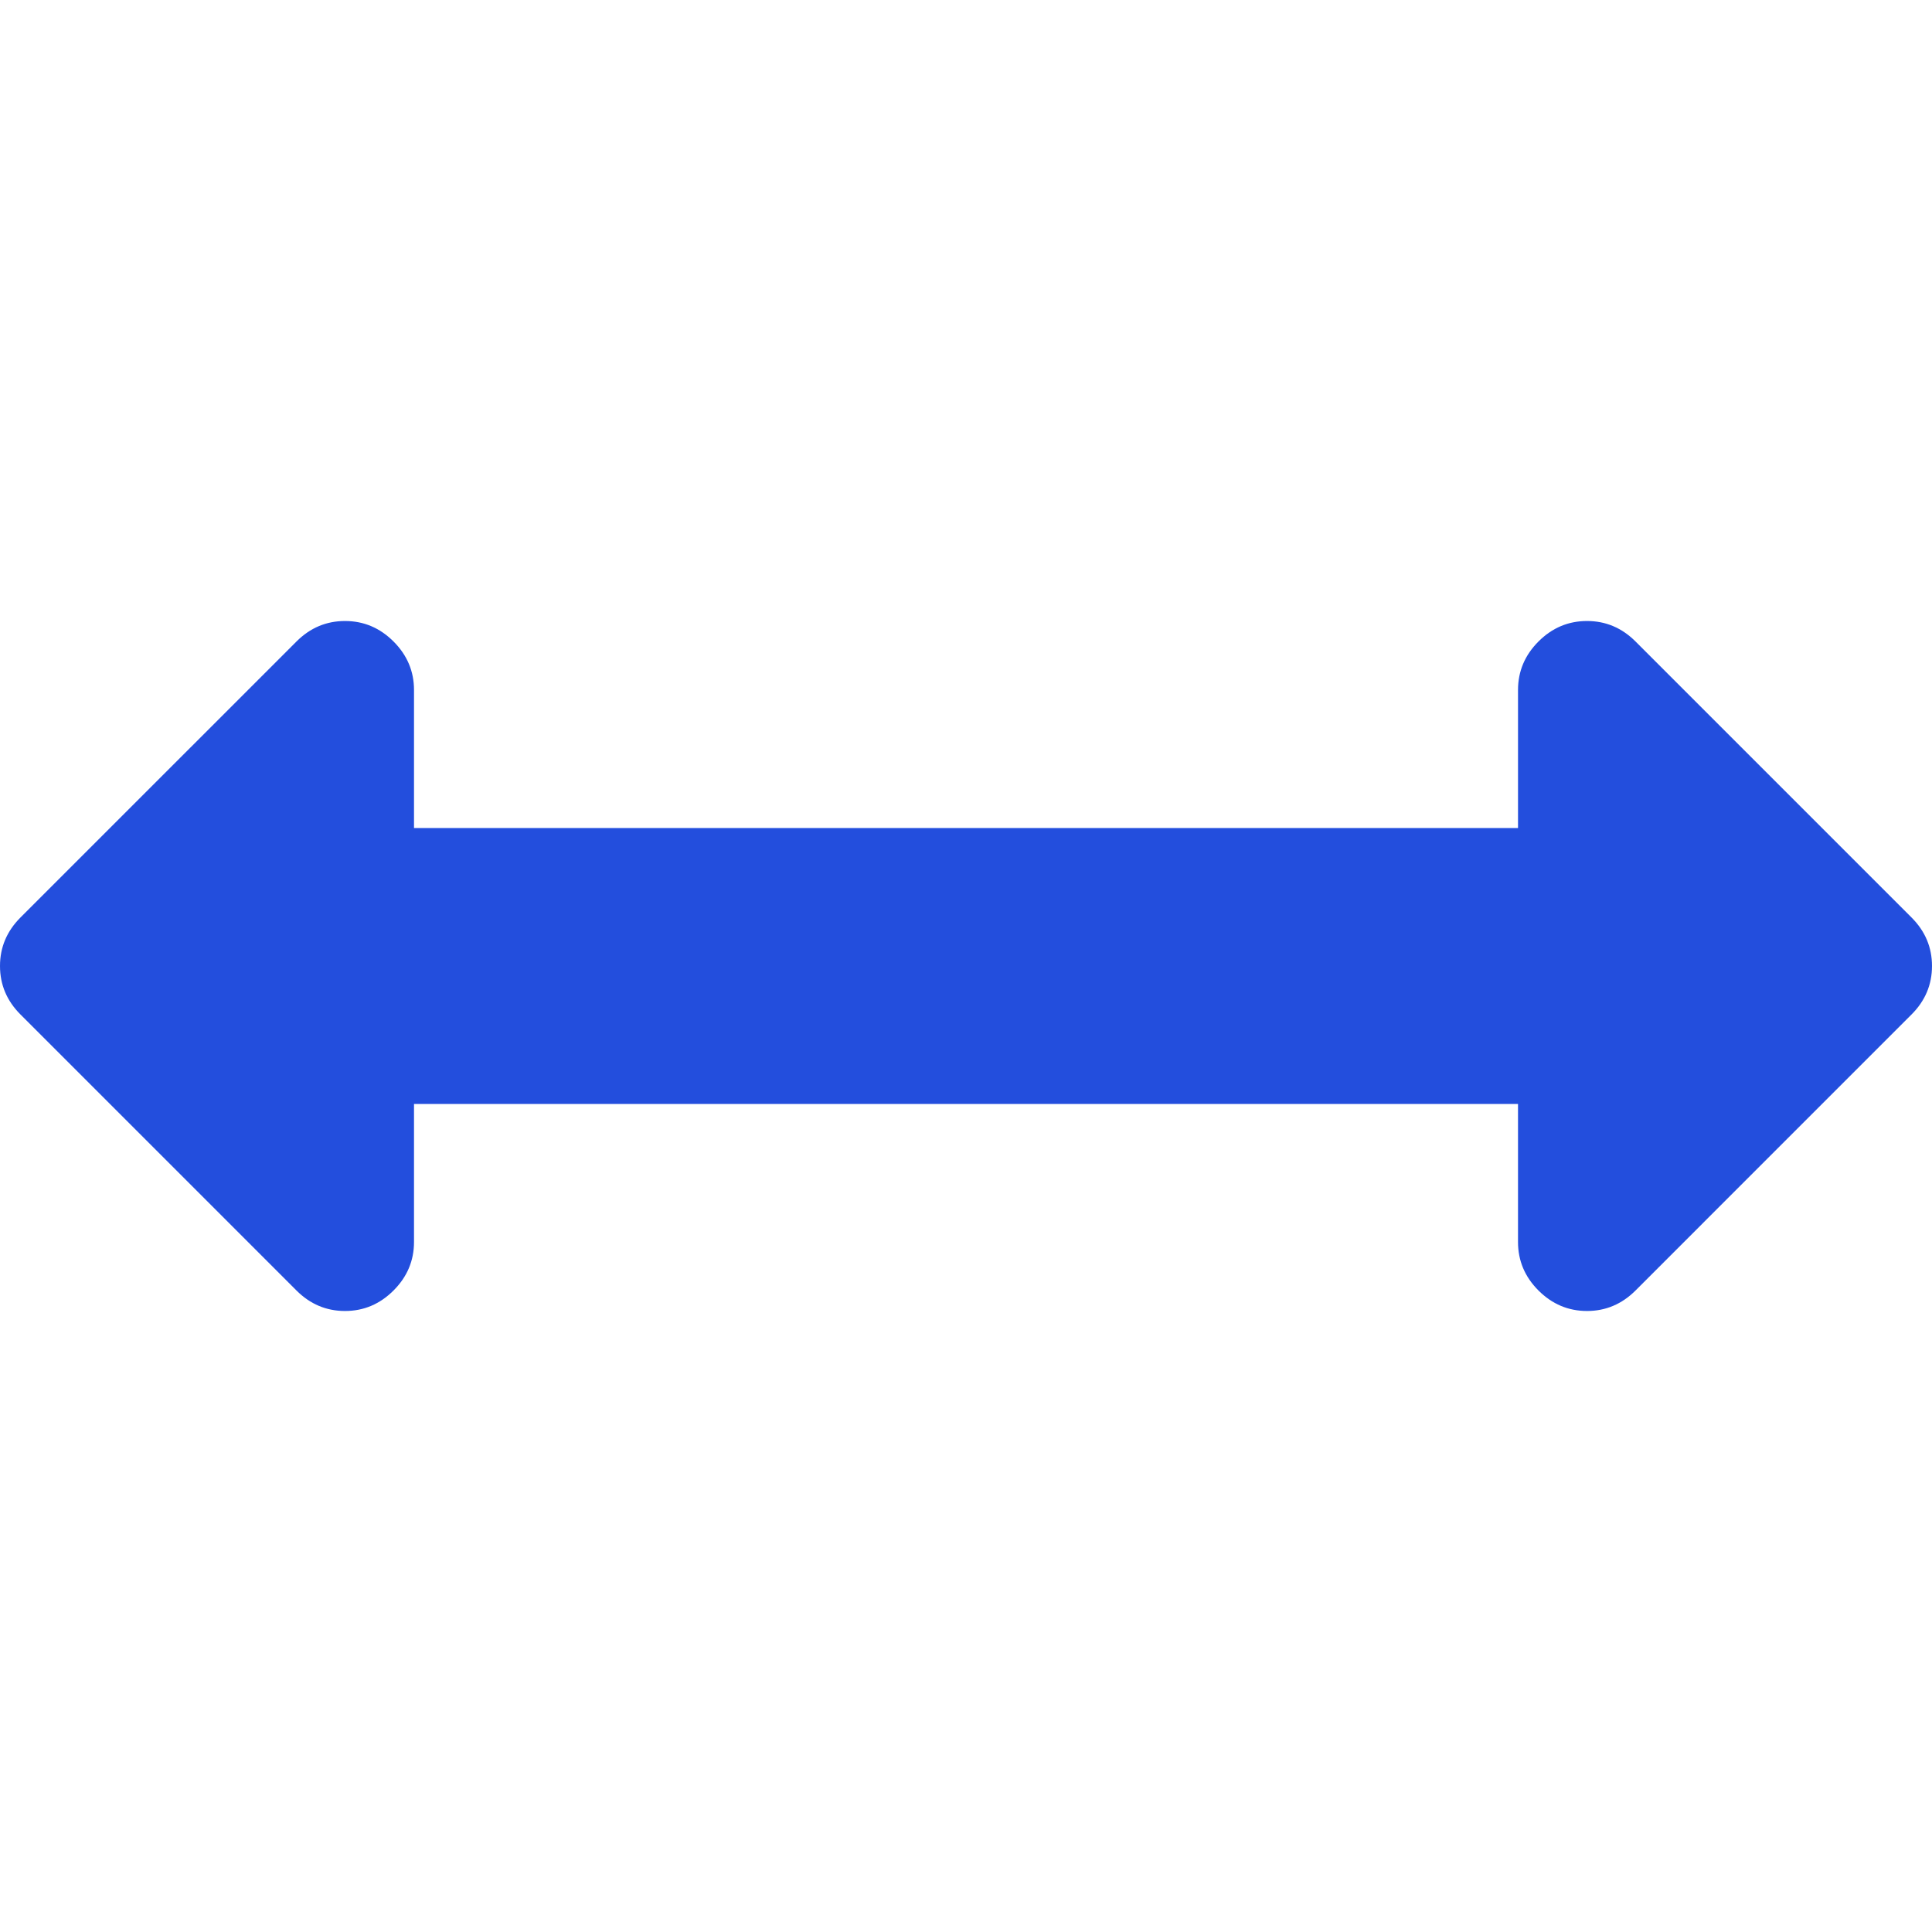 <svg xmlns="http://www.w3.org/2000/svg" class="" viewBox="0 0 511.626 511.627" width="32" height="32">
  <path xmlns="http://www.w3.org/2000/svg" d="M506.203,242.966l-73.087-73.089c-3.621-3.617-7.902-5.424-12.847-5.424c-4.949,0-9.233,1.807-12.854,5.424 c-3.613,3.616-5.42,7.898-5.42,12.847v36.547H109.636v-36.547c0-4.949-1.809-9.231-5.426-12.847 c-3.619-3.617-7.902-5.424-12.85-5.424c-4.947,0-9.23,1.807-12.847,5.424L5.424,242.966C1.809,246.58,0,250.865,0,255.813 c0,4.947,1.809,9.232,5.424,12.845l73.089,73.091c3.617,3.613,7.897,5.424,12.847,5.424c4.952,0,9.234-1.811,12.85-5.424 c3.617-3.614,5.426-7.898,5.426-12.847v-36.549h292.359v36.549c0,4.948,1.807,9.232,5.42,12.847 c3.621,3.613,7.905,5.424,12.854,5.424c4.944,0,9.226-1.811,12.847-5.424l73.087-73.091c3.617-3.613,5.424-7.898,5.424-12.845 C511.626,250.865,509.82,246.58,506.203,242.966z" data-original="#000000" style="" fill="#234edd"/>
</svg>